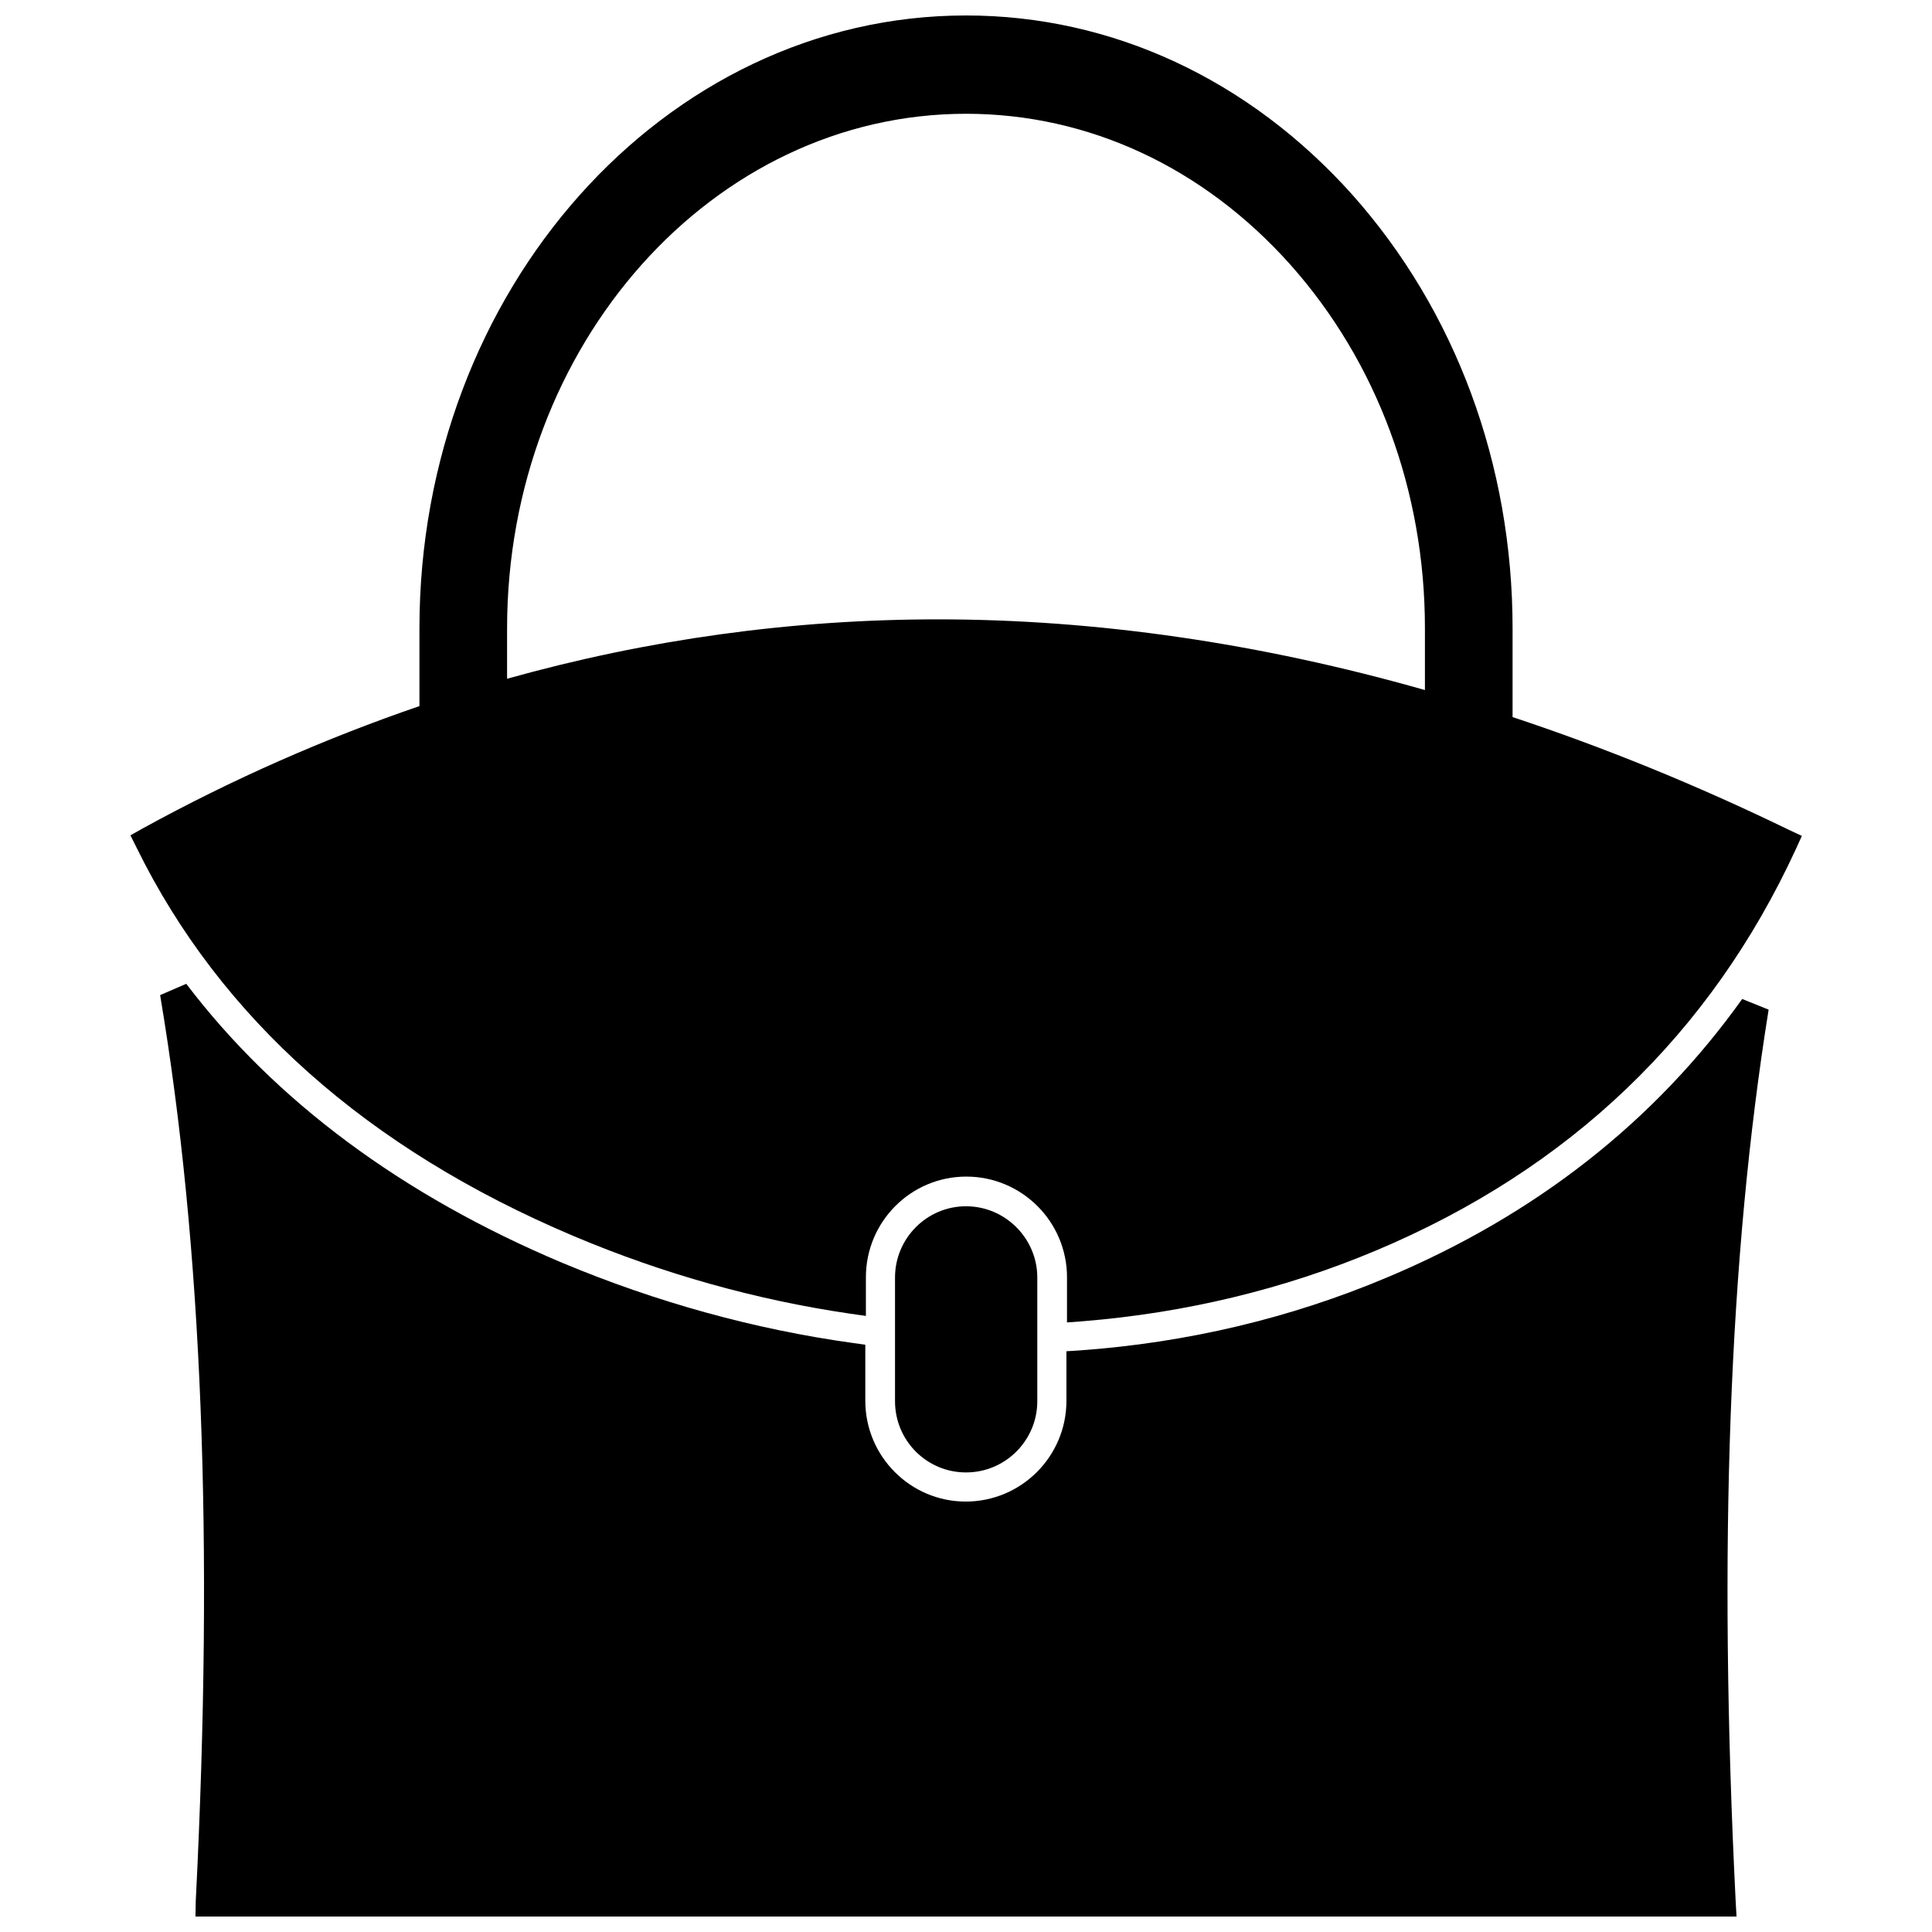<?xml version="1.0" encoding="UTF-8"?>
<!-- The Best Svg Icon site in the world: iconSvg.co, Visit us! https://iconsvg.co -->
<svg width="800px" height="800px" version="1.1" viewBox="144 144 512 512" xmlns="http://www.w3.org/2000/svg">
 <defs>
  <clipPath id="b">
   <path d="m186 404h427v247.9h-427z"/>
  </clipPath>
  <clipPath id="a">
   <path d="m178 148.09h444v346.91h-444z"/>
  </clipPath>
 </defs>
 <path d="m400 534.21c10.469 0 18.895-8.5 18.895-18.895v-32.746c0-10.391-8.5-18.895-18.895-18.895-10.391 0-18.812 8.5-18.812 18.895v32.746c-0.004 10.473 8.422 18.895 18.812 18.895z"/>
 <g clip-path="url(#b)">
  <path d="m605.7 408.74c-23.145 32.434-54.789 57.309-94.227 73.84-25.586 10.785-52.898 17.238-81.238 19.285l-3.621 0.234v13.145c0 14.719-11.965 26.688-26.688 26.688-14.641 0-26.609-11.965-26.609-26.688v-14.879l-3.387-0.473c-26.055-3.621-51.957-10.785-76.988-21.254-42.352-17.871-75.887-42.746-99.582-73.918l-6.926 2.992c11.18 66.441 14.25 145 9.445 240.1l-0.078 4.094h408.4l-0.234-4.094c-4.644-93.285-1.812-170.51 8.738-236.24z"/>
 </g>
 <g clip-path="url(#a)">
  <path d="m617.98 363.87c-24.641-11.965-49.121-21.883-73.133-29.836v-23.539c0-43.375-15.113-84.152-42.43-114.85-27.395-30.621-63.766-47.547-102.41-47.547-79.902 0-144.85 72.816-144.85 162.4v20.625c-24.797 8.5-49.438 19.285-73.367 32.434l-3.227 1.812 1.652 3.305c22.199 45.184 61.164 79.824 115.95 102.96 23.695 9.996 48.254 16.848 72.895 20.469l4.41 0.629v-10.234c0-14.719 11.887-26.688 26.609-26.688 14.719 0 26.688 11.965 26.688 26.688l-0.004 11.965 4.172-0.316c27.238-2.203 53.371-8.5 77.695-18.734 51.324-21.57 88.719-57.387 111.31-106.43l1.574-3.465zm-217.98-189.72c32.434 0 62.898 14.168 85.961 39.988 22.984 25.82 35.66 59.984 35.66 96.355v16.375c-43.453-12.359-86.828-18.734-129.1-18.734-38.73 0-77.066 5.352-114.14 15.742v-13.305c0-75.254 54.555-136.42 121.62-136.42z"/>
 </g>
</svg>